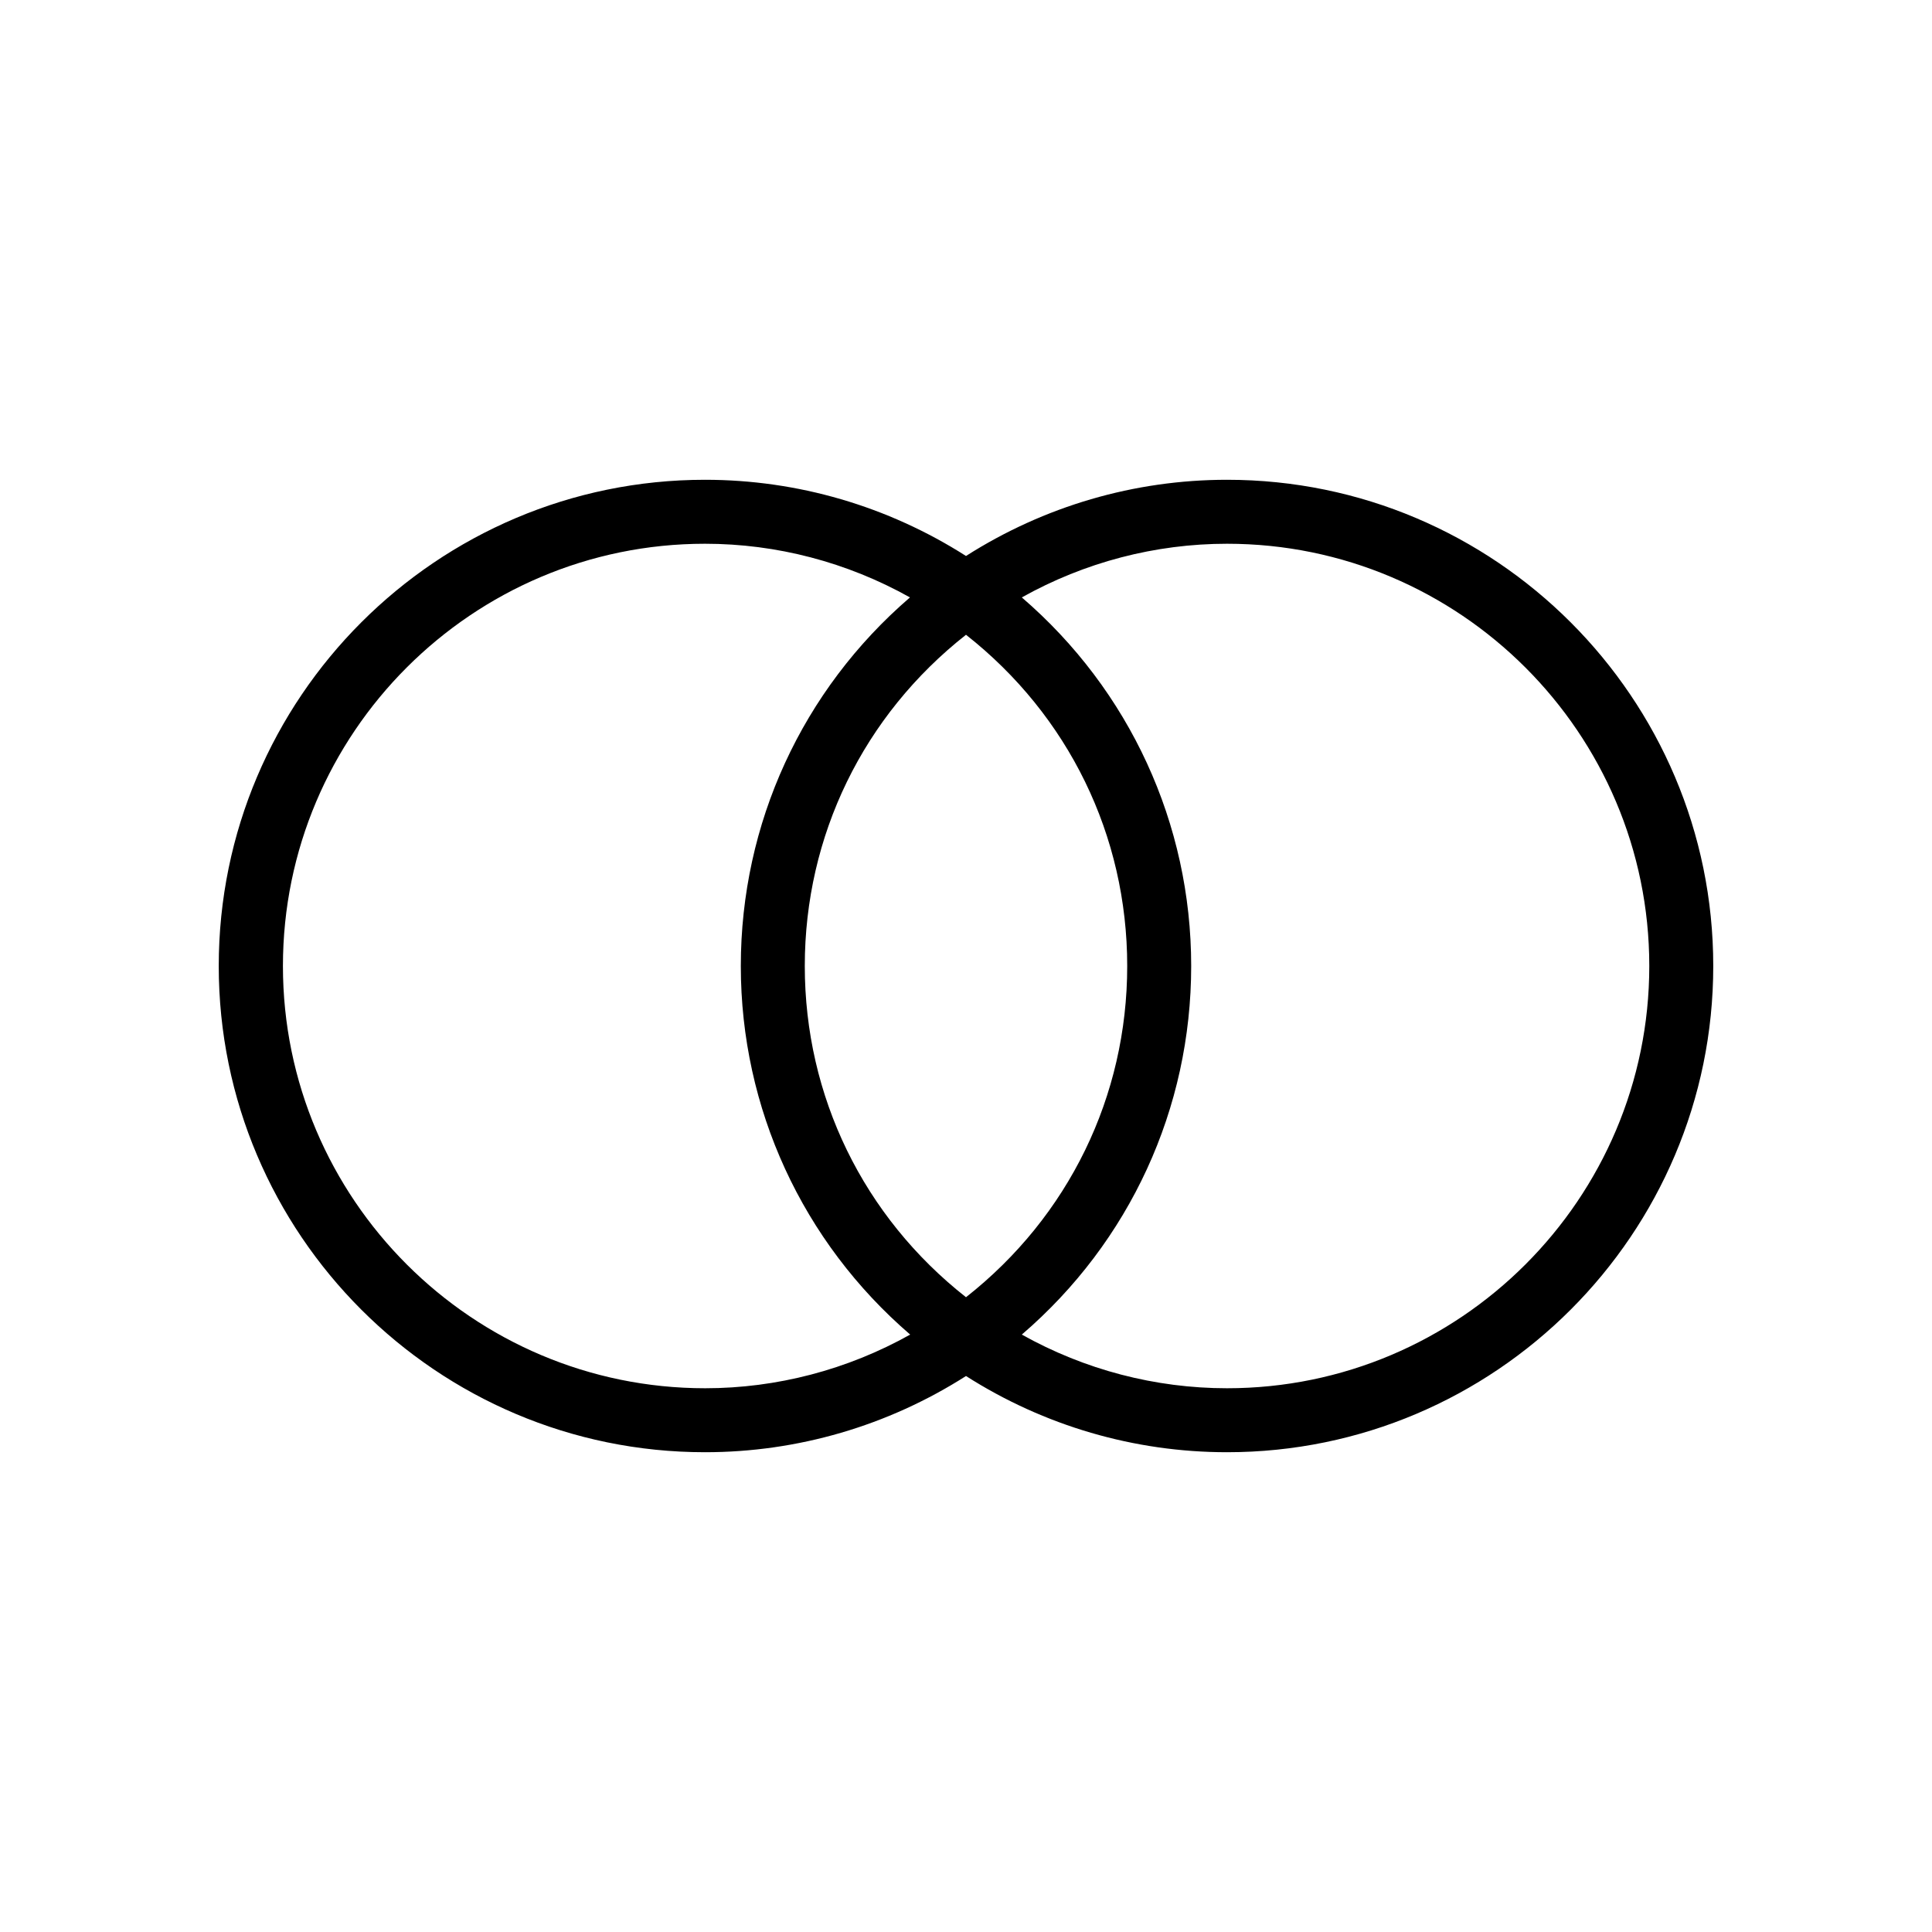 <?xml version="1.0" encoding="UTF-8"?> <!-- Generator: Adobe Illustrator 27.0.1, SVG Export Plug-In . SVG Version: 6.00 Build 0) --> <svg xmlns="http://www.w3.org/2000/svg" xmlns:xlink="http://www.w3.org/1999/xlink" id="Layer_1" x="0px" y="0px" viewBox="0 0 900 900" style="enable-background:new 0 0 900 900;" xml:space="preserve"> <g id="Icon-Stereo-Black_00000019654136352742315780000012977125913425289655_"> <path d="M571.6,223.5c-43.2,0-85.2,12.3-121.6,35.5c-36.4-23.2-78.4-35.5-121.6-35.5c-124.9,0-226.5,101.6-226.5,226.5 s101.6,226.5,226.5,226.5c43.2,0,85.2-12.3,121.6-35.5c36.4,23.2,78.4,35.5,121.6,35.5c124.9,0,226.5-101.6,226.5-226.5 S696.5,223.5,571.6,223.5L571.6,223.5z M345.1,450c0,66.3,28.7,128.5,78.9,171.7c-29.3,16.4-62.2,25-95.5,25 c-108.4,0-196.7-88.2-196.7-196.7S220,253.3,328.4,253.3c33.4,0,66.2,8.6,95.5,25C373.7,321.5,345.1,383.6,345.1,450L345.1,450z M450,295.7c47.8,37.6,75.1,93.6,75.1,154.3S497.8,566.7,450,604.3c-47.8-37.6-75.1-93.6-75.1-154.3S402.2,333.3,450,295.7 L450,295.7z M554.9,450c0-66.3-28.7-128.5-78.9-171.7c29.3-16.4,62.2-25,95.6-25c108.4,0,196.7,88.2,196.7,196.7 S680,646.7,571.6,646.7c-33.4,0-66.3-8.6-95.6-25C526.3,578.5,554.9,516.4,554.9,450L554.9,450z"></path> </g> </svg> 